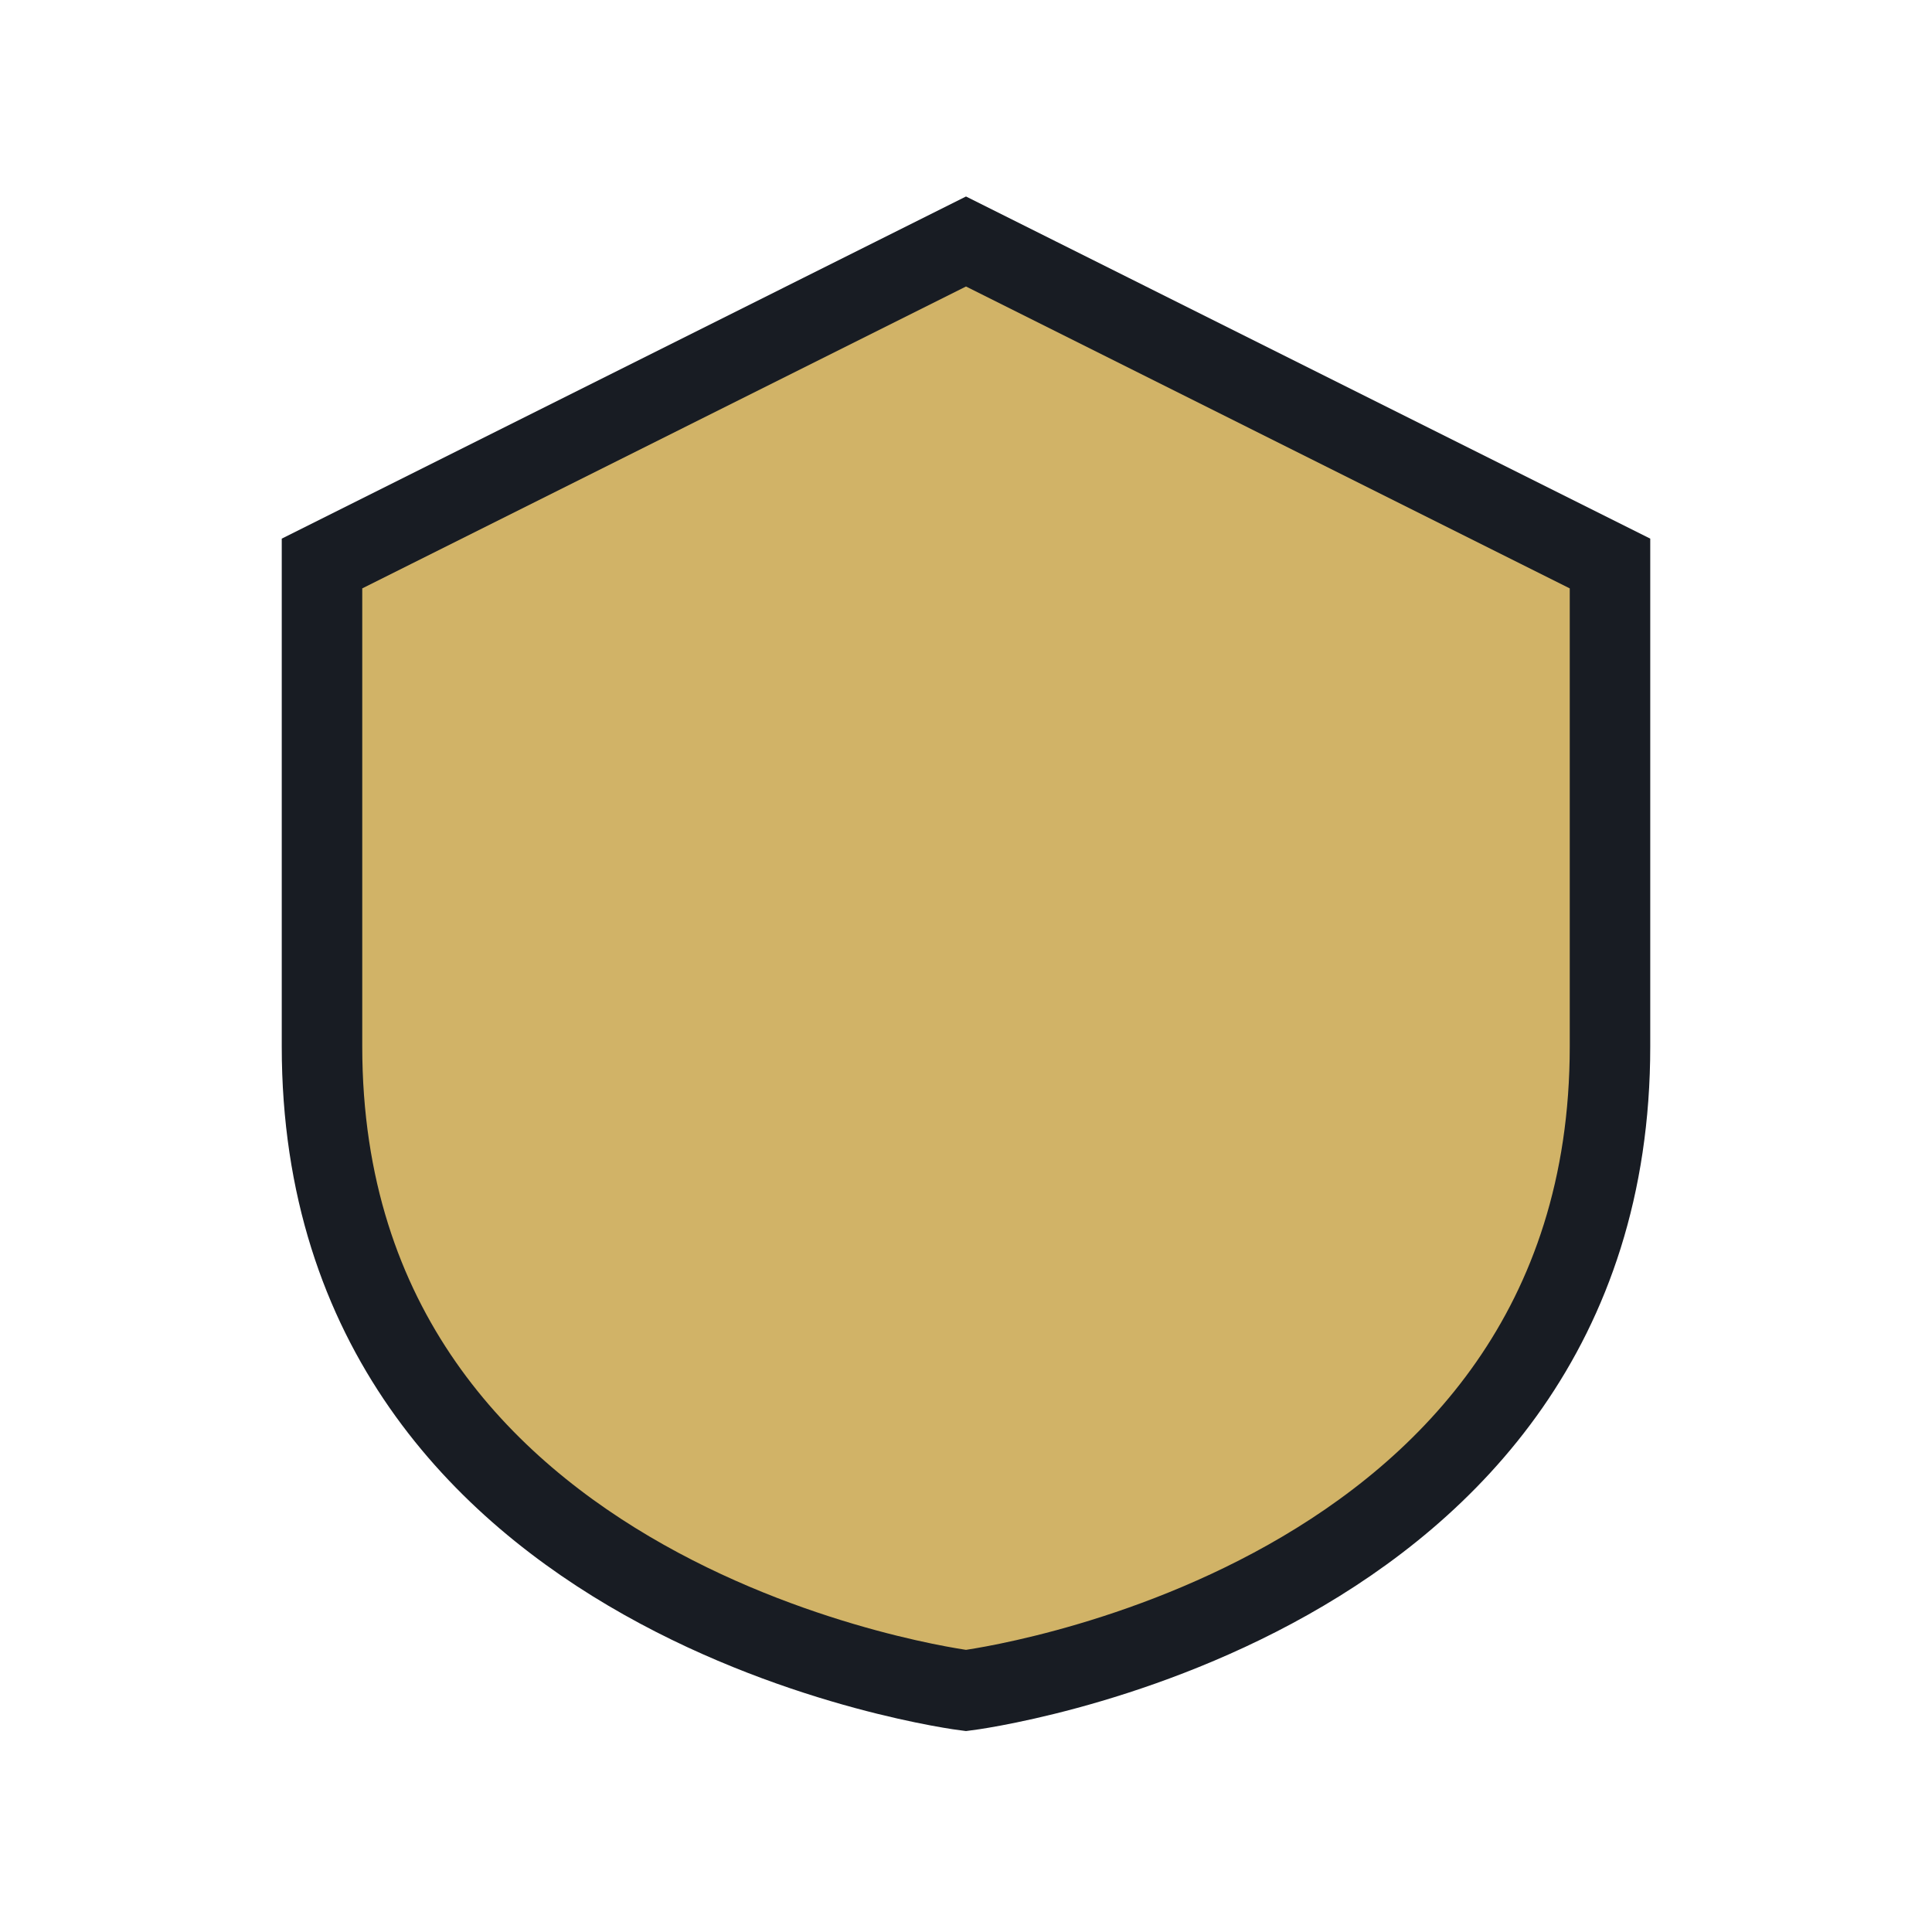 <?xml version="1.0" encoding="UTF-8"?>
<svg xmlns="http://www.w3.org/2000/svg" width="24" height="24" viewBox="0 0 24 24"><path fill="#D1B367" stroke="#181C23" stroke-width="1" d="M12 3l8 4v6c0 7-8 8-8 8S4 20 4 13V7z"/></svg>
